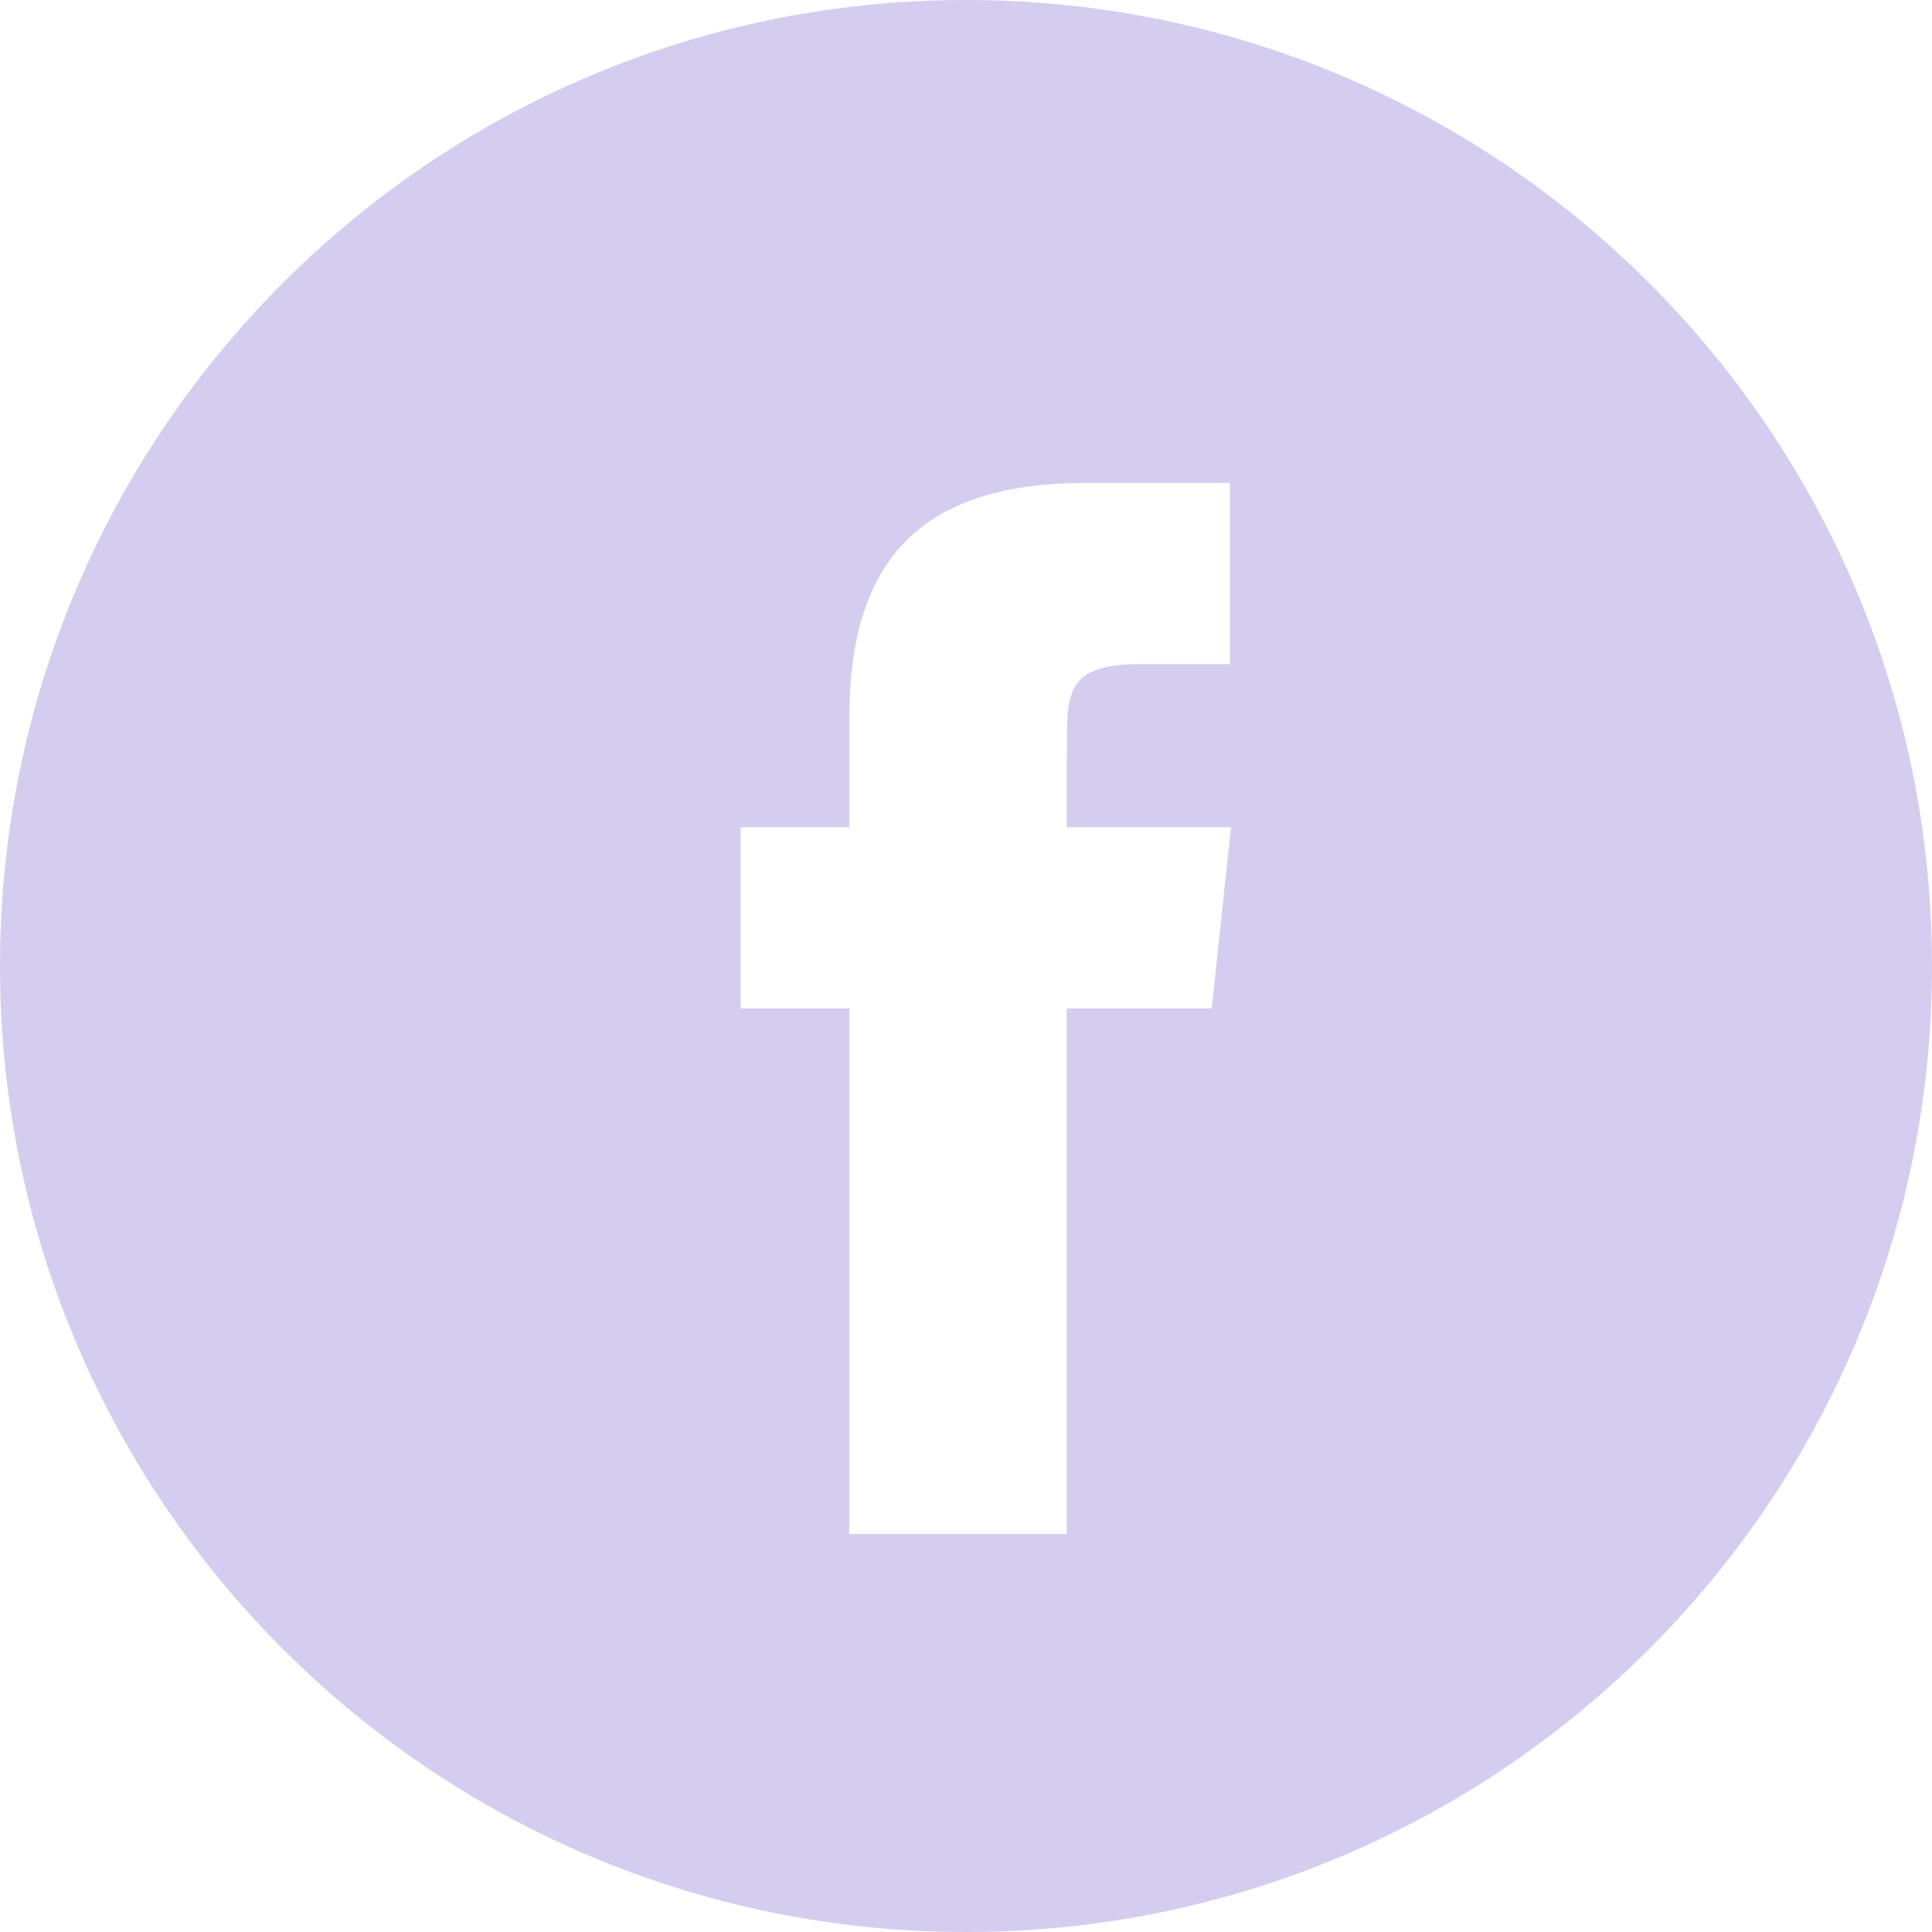 <svg width="32" height="32" viewBox="0 0 32 32" fill="none" xmlns="http://www.w3.org/2000/svg">
<path d="M16 0C24.837 0 32 7.163 32 16C32 24.837 24.837 32 16 32C7.163 32 0 24.837 0 16C2.57703e-07 7.163 7.163 2.5772e-07 16 0ZM17.969 8C15.082 8 14.066 9.455 14.066 11.902V13.703H12.267V16.703H14.066V25.407H17.668V16.703H20.07L20.389 13.703H17.668L17.672 12.202C17.672 11.42 17.746 11 18.87 11H20.372V8H17.969Z" fill="#D4CDEF"/>
</svg>

